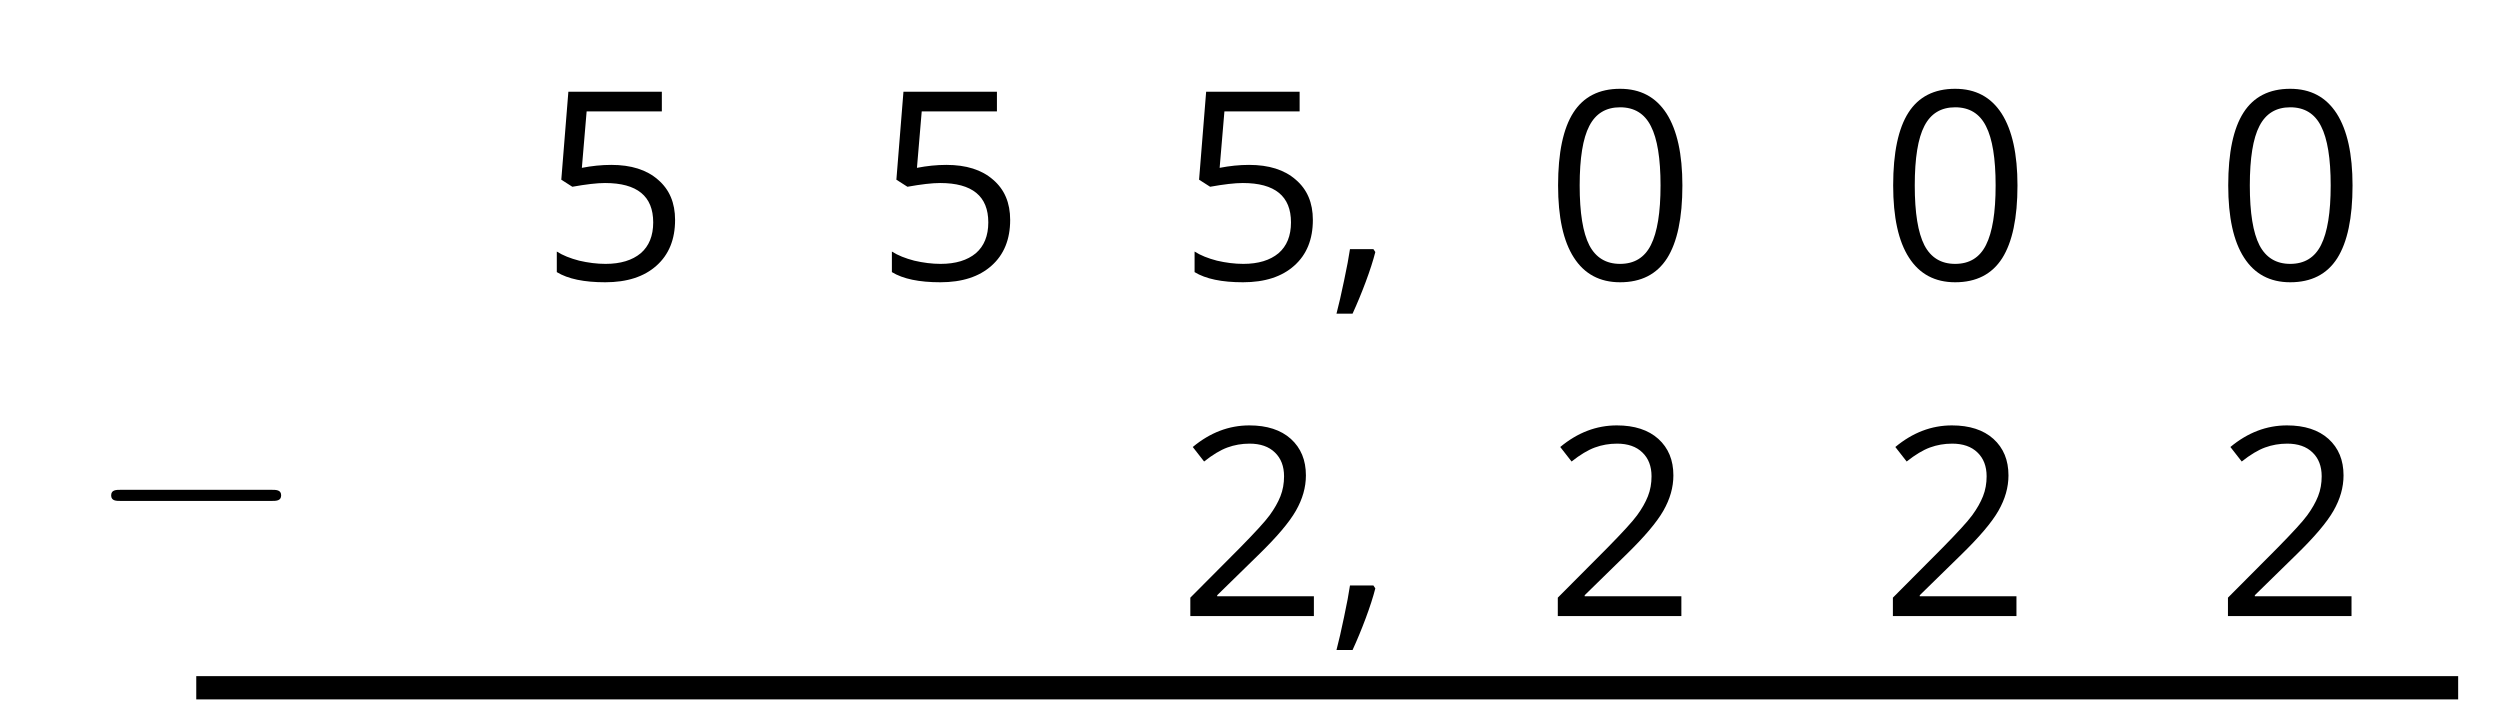 <?xml version='1.0' encoding='UTF-8'?>
<!-- This file was generated by dvisvgm 2.1.3 -->
<svg height='30.259pt' version='1.1' viewBox='-72 -72 107.435 30.259' width='107.435pt' xmlns='http://www.w3.org/2000/svg' xmlns:xlink='http://www.w3.org/1999/xlink'>
<defs>
<path d='M7.878 -2.75C8.082 -2.75 8.297 -2.75 8.297 -2.989S8.082 -3.228 7.878 -3.228H1.411C1.207 -3.228 0.992 -3.228 0.992 -2.989S1.207 -2.75 1.411 -2.75H7.878Z' id='g0-0'/>
<path d='M1.934 -1.315H0.928C0.878 -0.978 0.796 -0.525 0.674 0.039C0.558 0.602 0.448 1.077 0.348 1.459H1.039C1.232 1.039 1.42 0.586 1.602 0.099C1.785 -0.392 1.923 -0.818 2.017 -1.188L1.934 -1.315Z' id='g2-12'/>
<path d='M5.906 -4.05C5.906 -5.398 5.68 -6.425 5.227 -7.138C4.768 -7.851 4.105 -8.204 3.227 -8.204C2.326 -8.204 1.657 -7.862 1.221 -7.182S0.564 -5.459 0.564 -4.05C0.564 -2.685 0.79 -1.652 1.243 -0.95C1.696 -0.243 2.359 0.11 3.227 0.11C4.133 0.11 4.807 -0.232 5.249 -0.923C5.685 -1.613 5.906 -2.652 5.906 -4.05ZM1.492 -4.05C1.492 -5.227 1.63 -6.077 1.906 -6.608C2.182 -7.144 2.624 -7.409 3.227 -7.409C3.84 -7.409 4.282 -7.138 4.553 -6.597C4.829 -6.061 4.967 -5.21 4.967 -4.05S4.829 -2.039 4.553 -1.492C4.282 -0.95 3.84 -0.68 3.227 -0.68C2.624 -0.68 2.182 -0.95 1.906 -1.481C1.63 -2.022 1.492 -2.873 1.492 -4.05Z' id='g2-16'/>
<path d='M5.862 0V-0.851H1.707V-0.895L3.475 -2.624C4.265 -3.392 4.801 -4.022 5.088 -4.525S5.519 -5.53 5.519 -6.044C5.519 -6.702 5.304 -7.221 4.873 -7.613C4.442 -8 3.845 -8.193 3.088 -8.193C2.21 -8.193 1.403 -7.884 0.657 -7.265L1.144 -6.641C1.514 -6.934 1.845 -7.133 2.144 -7.243C2.448 -7.354 2.762 -7.409 3.099 -7.409C3.564 -7.409 3.928 -7.282 4.188 -7.028C4.448 -6.779 4.58 -6.436 4.58 -6.006C4.58 -5.702 4.53 -5.414 4.425 -5.149S4.166 -4.613 3.961 -4.332S3.326 -3.586 2.68 -2.928L0.552 -0.79V0H5.862Z' id='g2-18'/>
<path d='M3.077 -4.934C2.657 -4.934 2.238 -4.89 1.812 -4.807L2.017 -7.232H5.249V-8.077H1.232L0.928 -4.298L1.403 -3.994C1.989 -4.099 2.459 -4.155 2.807 -4.155C4.188 -4.155 4.878 -3.591 4.878 -2.464C4.878 -1.884 4.696 -1.442 4.343 -1.138C3.978 -0.834 3.475 -0.68 2.829 -0.68C2.459 -0.68 2.077 -0.729 1.696 -0.818C1.315 -0.917 0.994 -1.044 0.735 -1.21V-0.326C1.215 -0.033 1.906 0.11 2.818 0.11C3.751 0.11 4.486 -0.127 5.017 -0.602C5.553 -1.077 5.818 -1.735 5.818 -2.569C5.818 -3.304 5.575 -3.878 5.083 -4.298C4.597 -4.724 3.928 -4.934 3.077 -4.934Z' id='g2-21'/>
</defs>
<g id='page1'>
<g transform='matrix(1 0 0 1 -3.243 18.463)'>
<use x='26.435' xlink:href='#g2-16' y='-78.443'/>
</g>
<g transform='matrix(1 0 0 1 -17.642 18.463)'>
<use x='26.435' xlink:href='#g2-16' y='-78.443'/>
</g>
<g transform='matrix(1 0 0 1 -32.042 18.463)'>
<use x='26.435' xlink:href='#g2-16' y='-78.443'/>
</g>
<g transform='matrix(1 0 0 1 -47.834 18.463)'>
<use x='26.435' xlink:href='#g2-21' y='-78.443'/>
<use x='32.92' xlink:href='#g2-12' y='-78.443'/>
</g>
<g transform='matrix(1 0 0 1 -60.842 18.463)'>
<use x='26.435' xlink:href='#g2-21' y='-78.443'/>
</g>
<g transform='matrix(1 0 0 1 -75.242 18.463)'>
<use x='26.435' xlink:href='#g2-21' y='-78.443'/>
</g>
<g transform='matrix(1 0 0 1 -3.243 32.917)'>
<use x='26.435' xlink:href='#g2-18' y='-78.443'/>
</g>
<g transform='matrix(1 0 0 1 -17.642 32.917)'>
<use x='26.435' xlink:href='#g2-18' y='-78.443'/>
</g>
<g transform='matrix(1 0 0 1 -32.042 32.917)'>
<use x='26.435' xlink:href='#g2-18' y='-78.443'/>
</g>
<g transform='matrix(1 0 0 1 -47.834 32.917)'>
<use x='26.435' xlink:href='#g2-18' y='-78.443'/>
<use x='32.92' xlink:href='#g2-12' y='-78.443'/>
</g>
<path d='M33.637 -42.445H-63.566' fill='none' stroke='#000000' stroke-linejoin='bevel' stroke-miterlimit='10.037' stroke-width='1'/>
<g transform='matrix(1 0 0 1 -94.65 30.72)'>
<use x='26.435' xlink:href='#g0-0' y='-78.443'/>
</g>
</g>
</svg>
